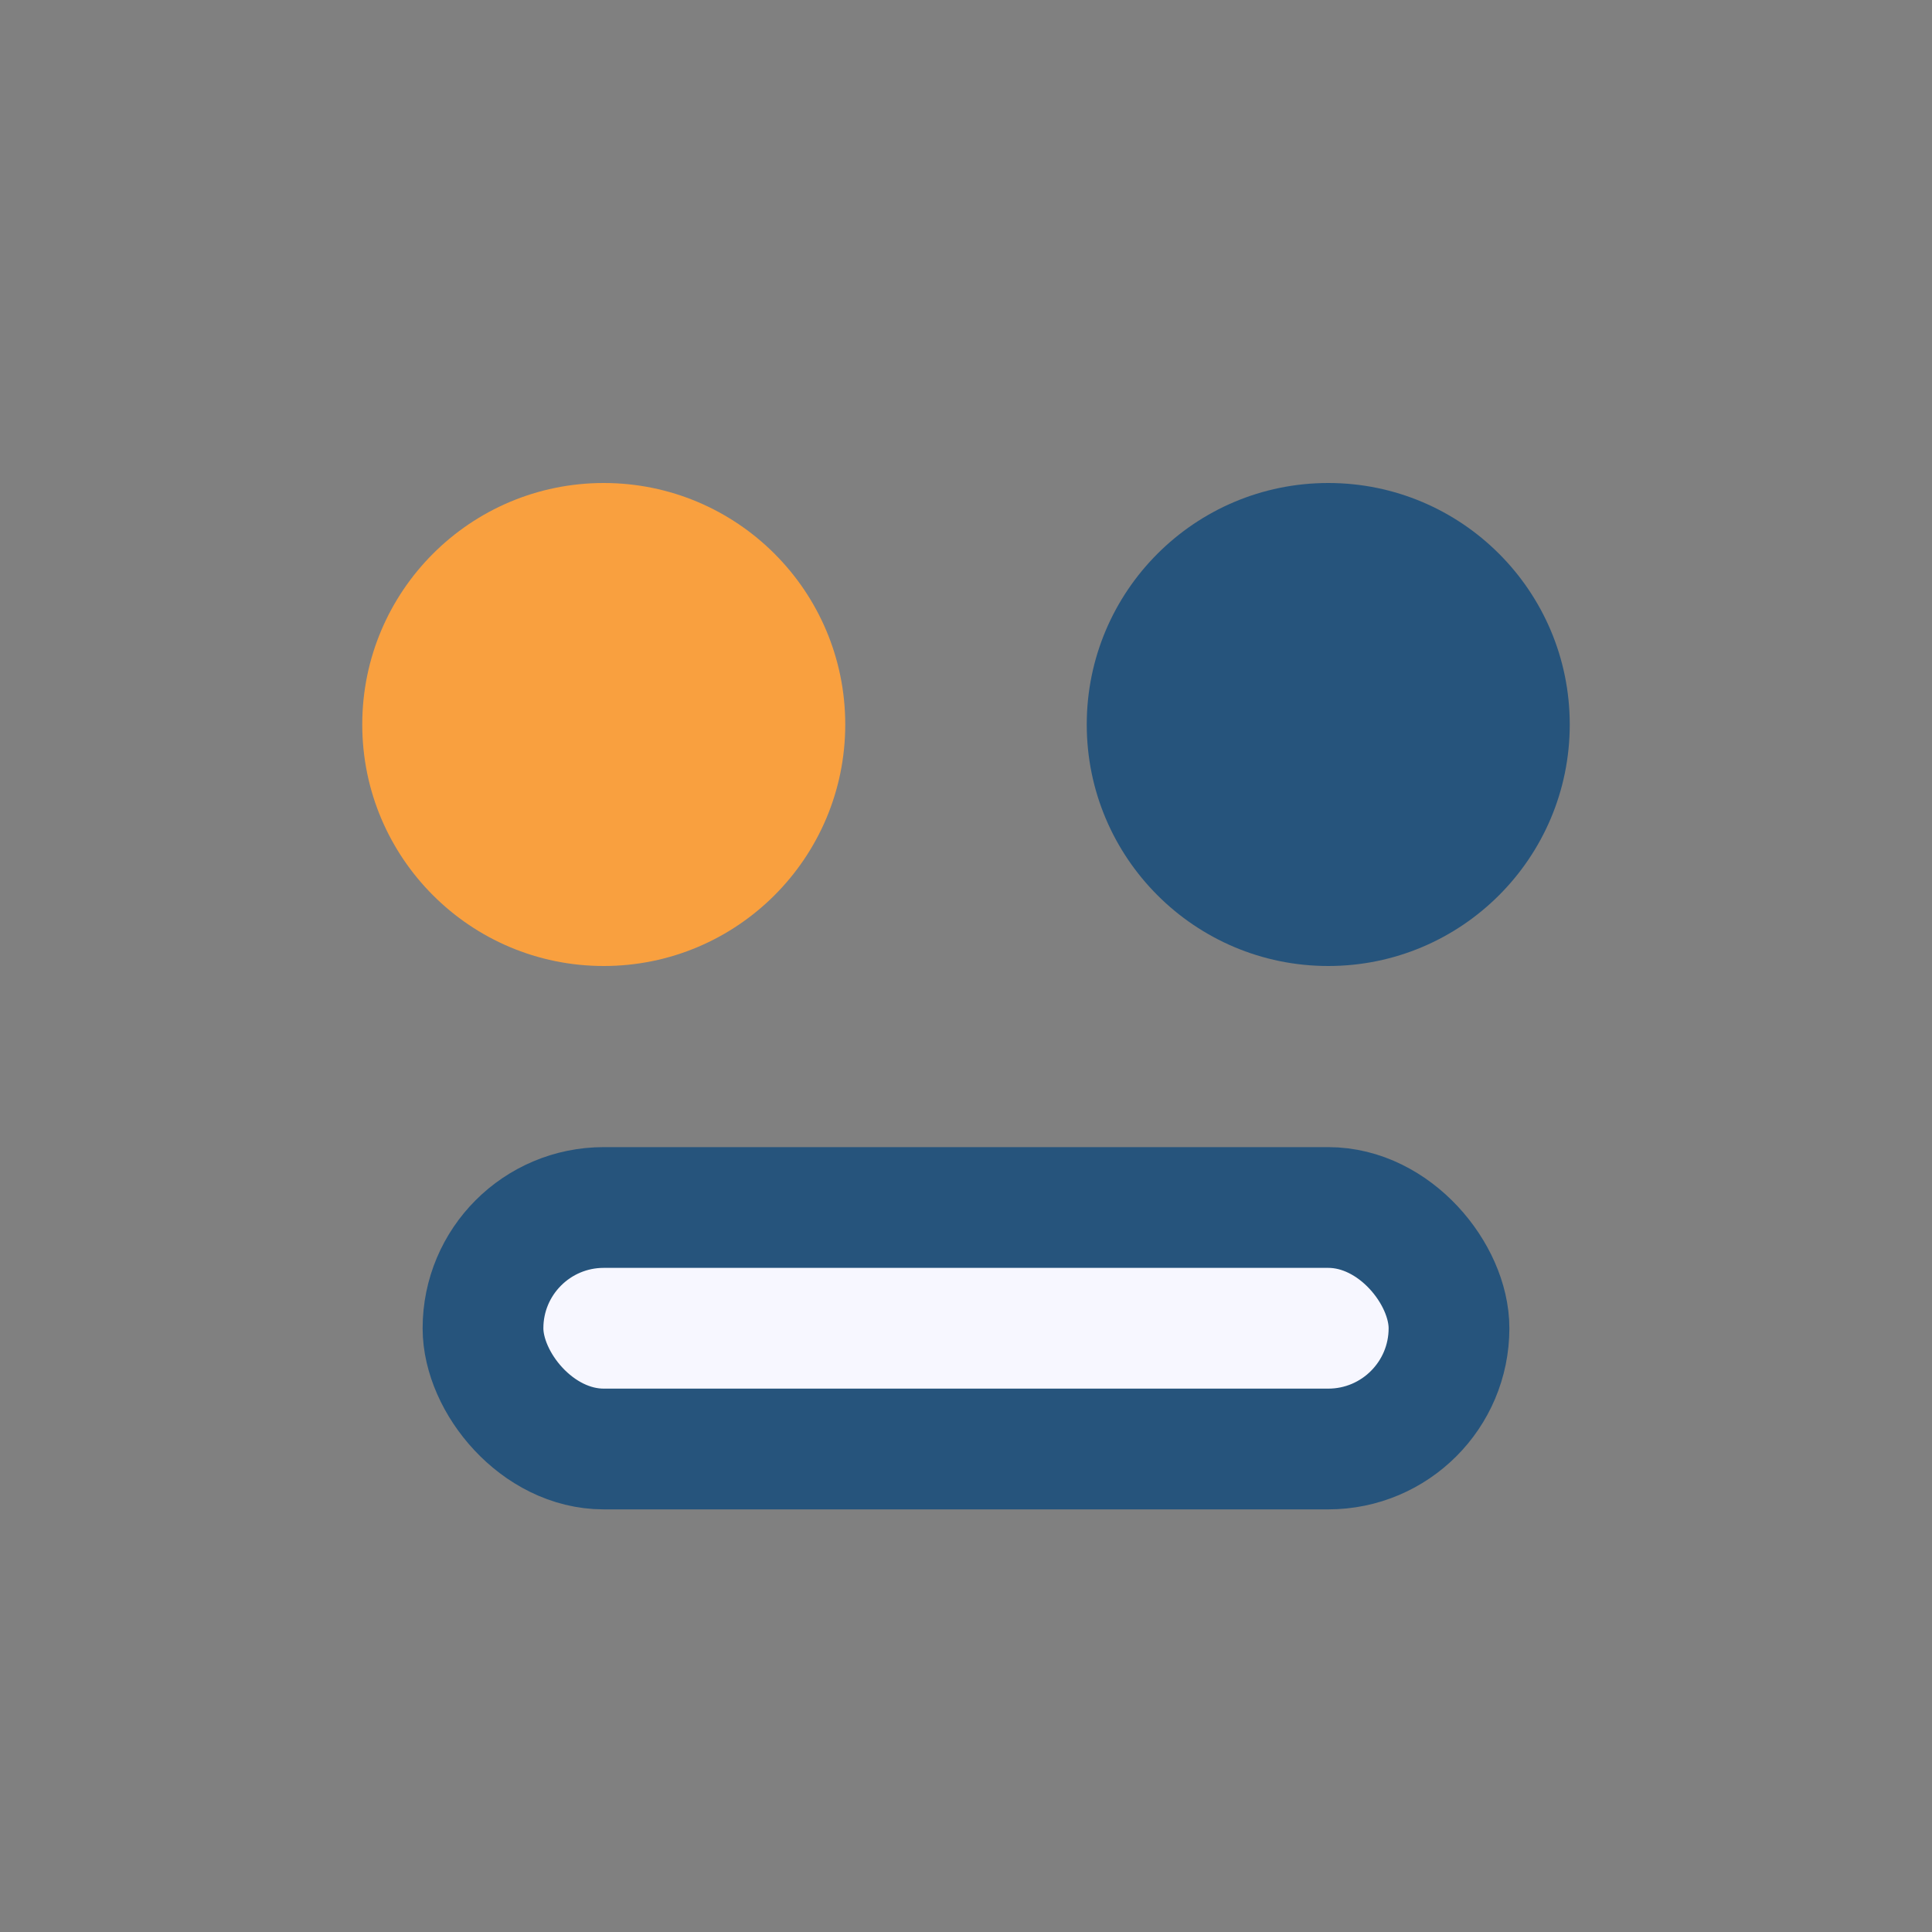 <?xml version="1.0" encoding="UTF-8"?>
<svg xmlns="http://www.w3.org/2000/svg" width="32" height="32" viewBox="0 0 32 32"><rect x="0" y="0" width="32" height="32" fill="#808080" stroke="none"/><circle cx="10" cy="12" r="4" fill="#F9A03F"/><circle cx="22" cy="12" r="4" fill="#26547C"/><rect x="8" y="20" width="16" height="4" rx="2" fill="#F7F7FF" stroke="#26547C" stroke-width="2"/></svg>